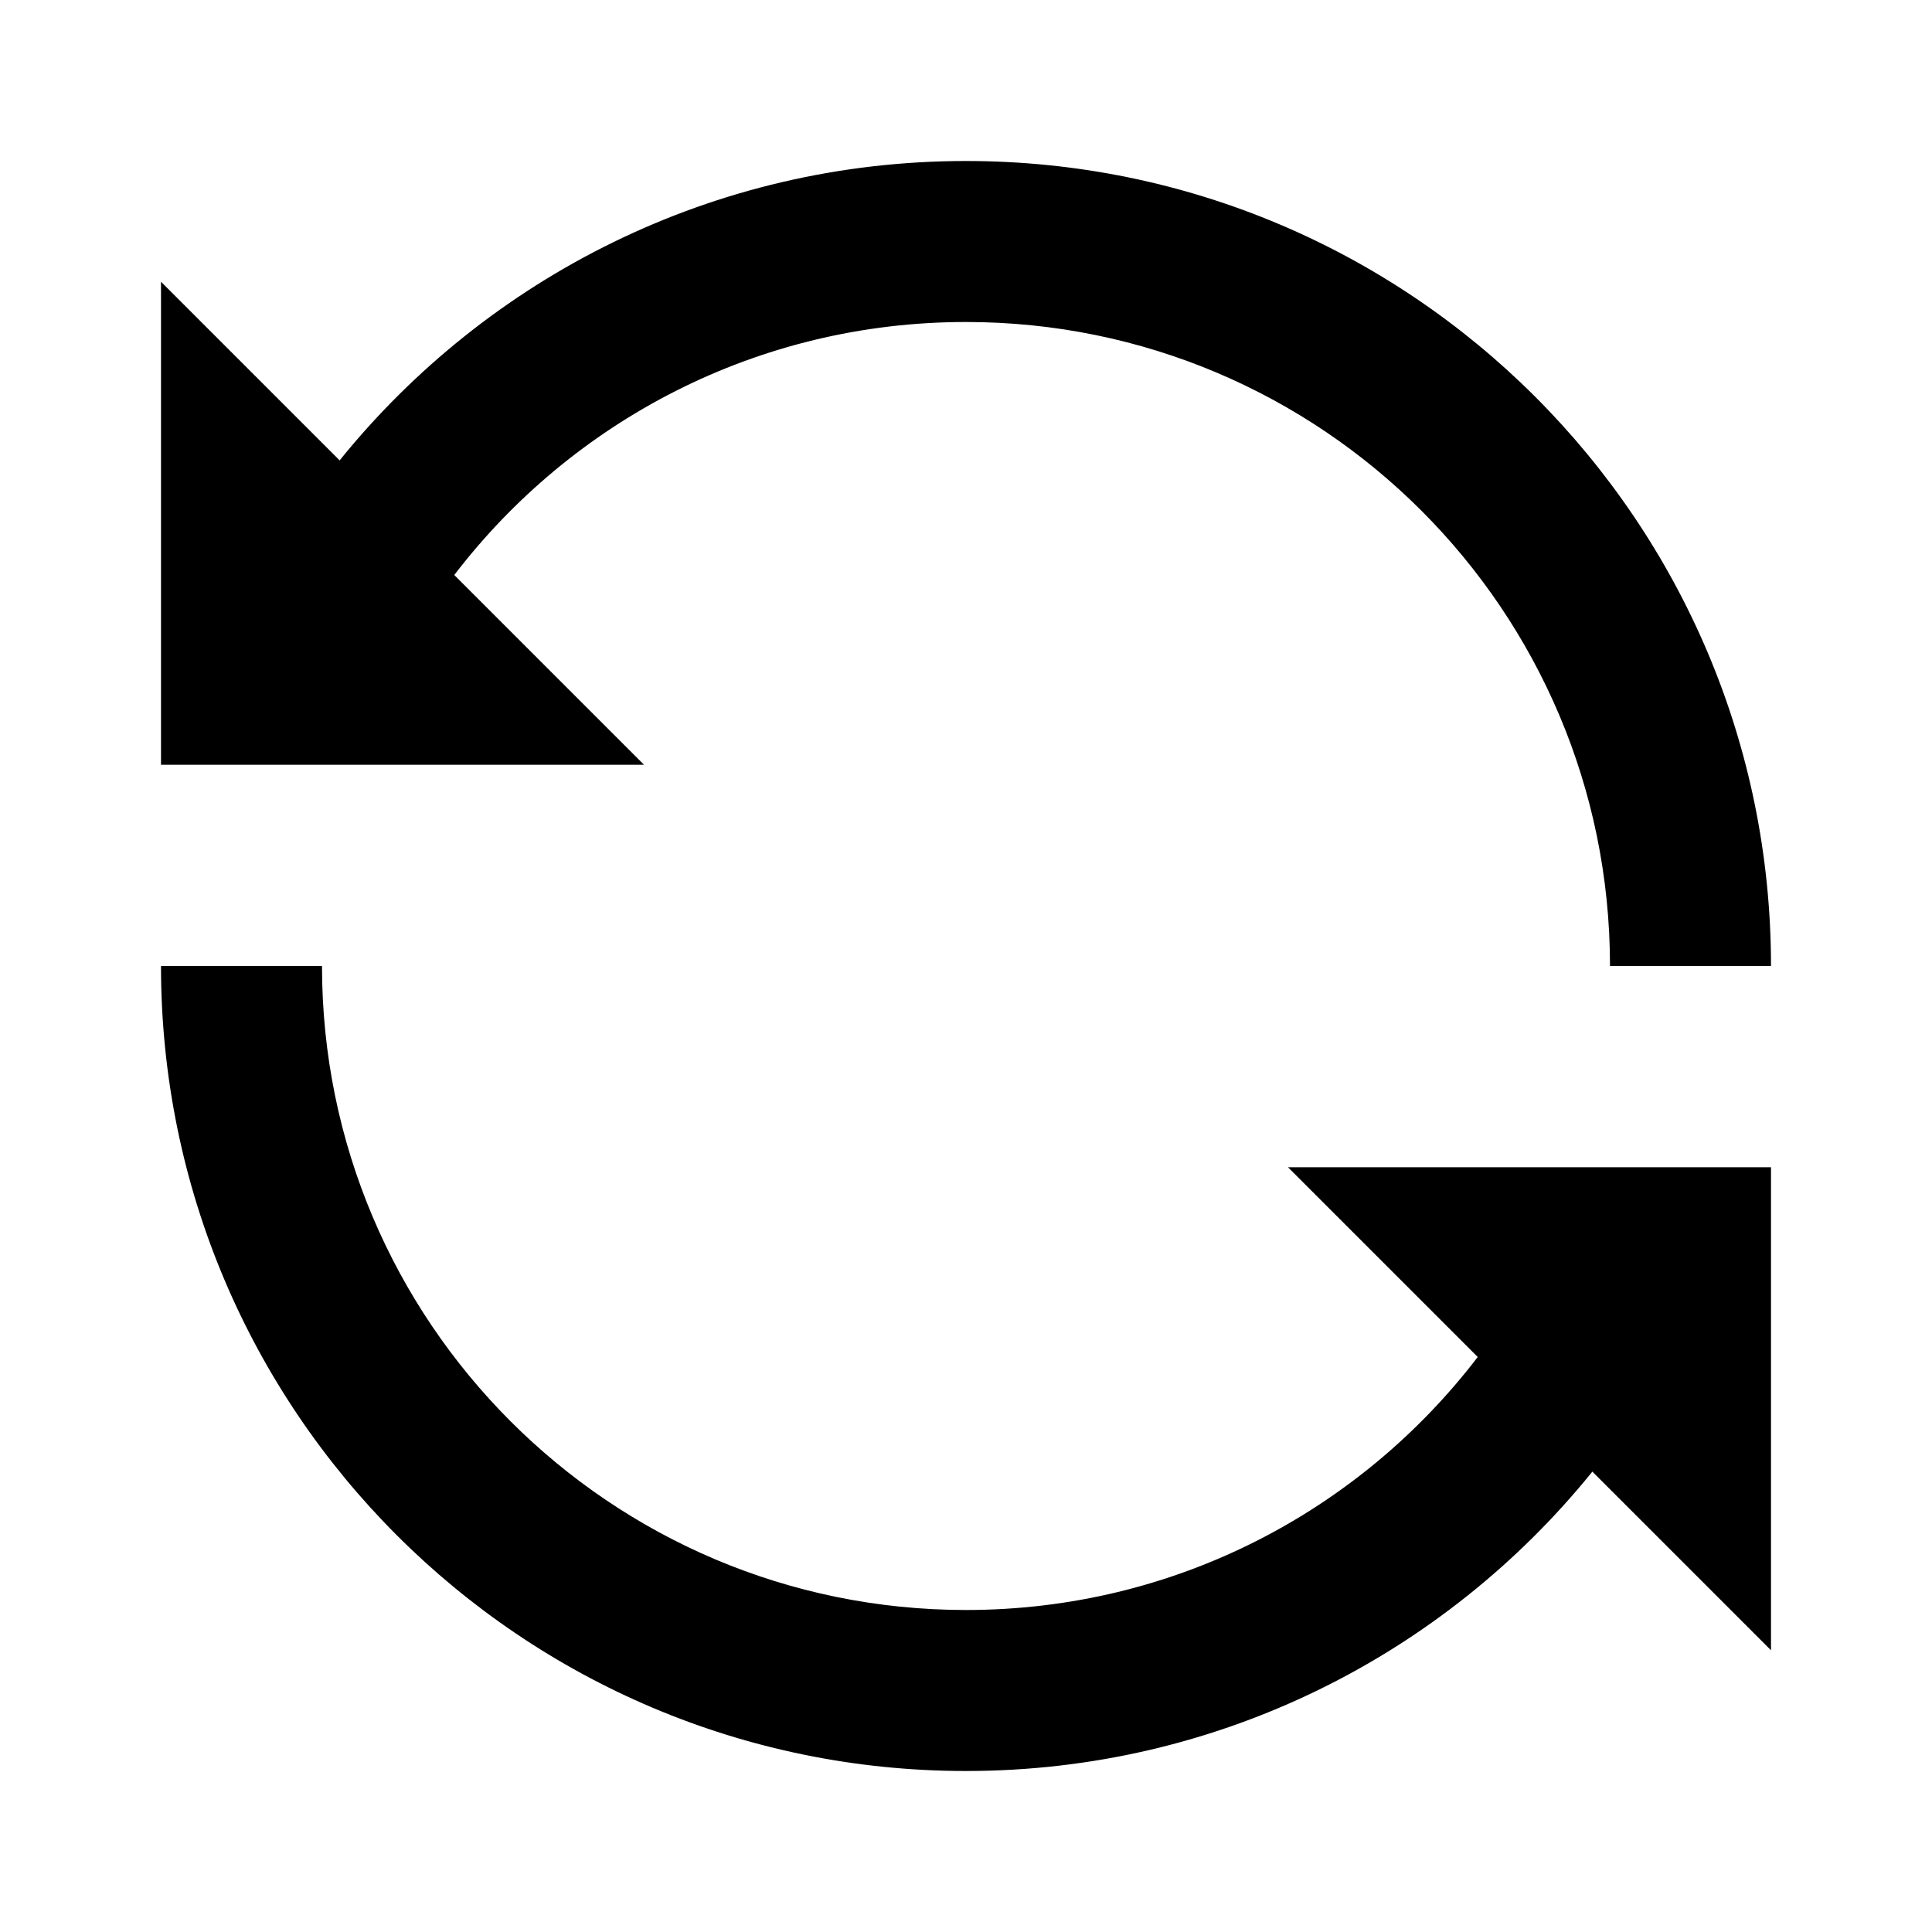<svg xmlns="http://www.w3.org/2000/svg" viewBox="0 0 24 24"><path d="M12 4C9.409 4 7.106 5.231 5.643 7.143L8 9.5H2V3.5L4.219 5.719C6.051 3.452 8.856 2 12 2 17.523 2 22 6.477 22 12H20C20 7.582 16.418 4 12 4ZM4 12C4 16.418 7.582 20 12 20 14.591 20 16.894 18.77 18.357 16.857L16 14.5 22 14.5V20.5L19.781 18.281C17.949 20.548 15.144 22 12 22 6.477 22 2 17.523 2 12H4Z"></path></svg>